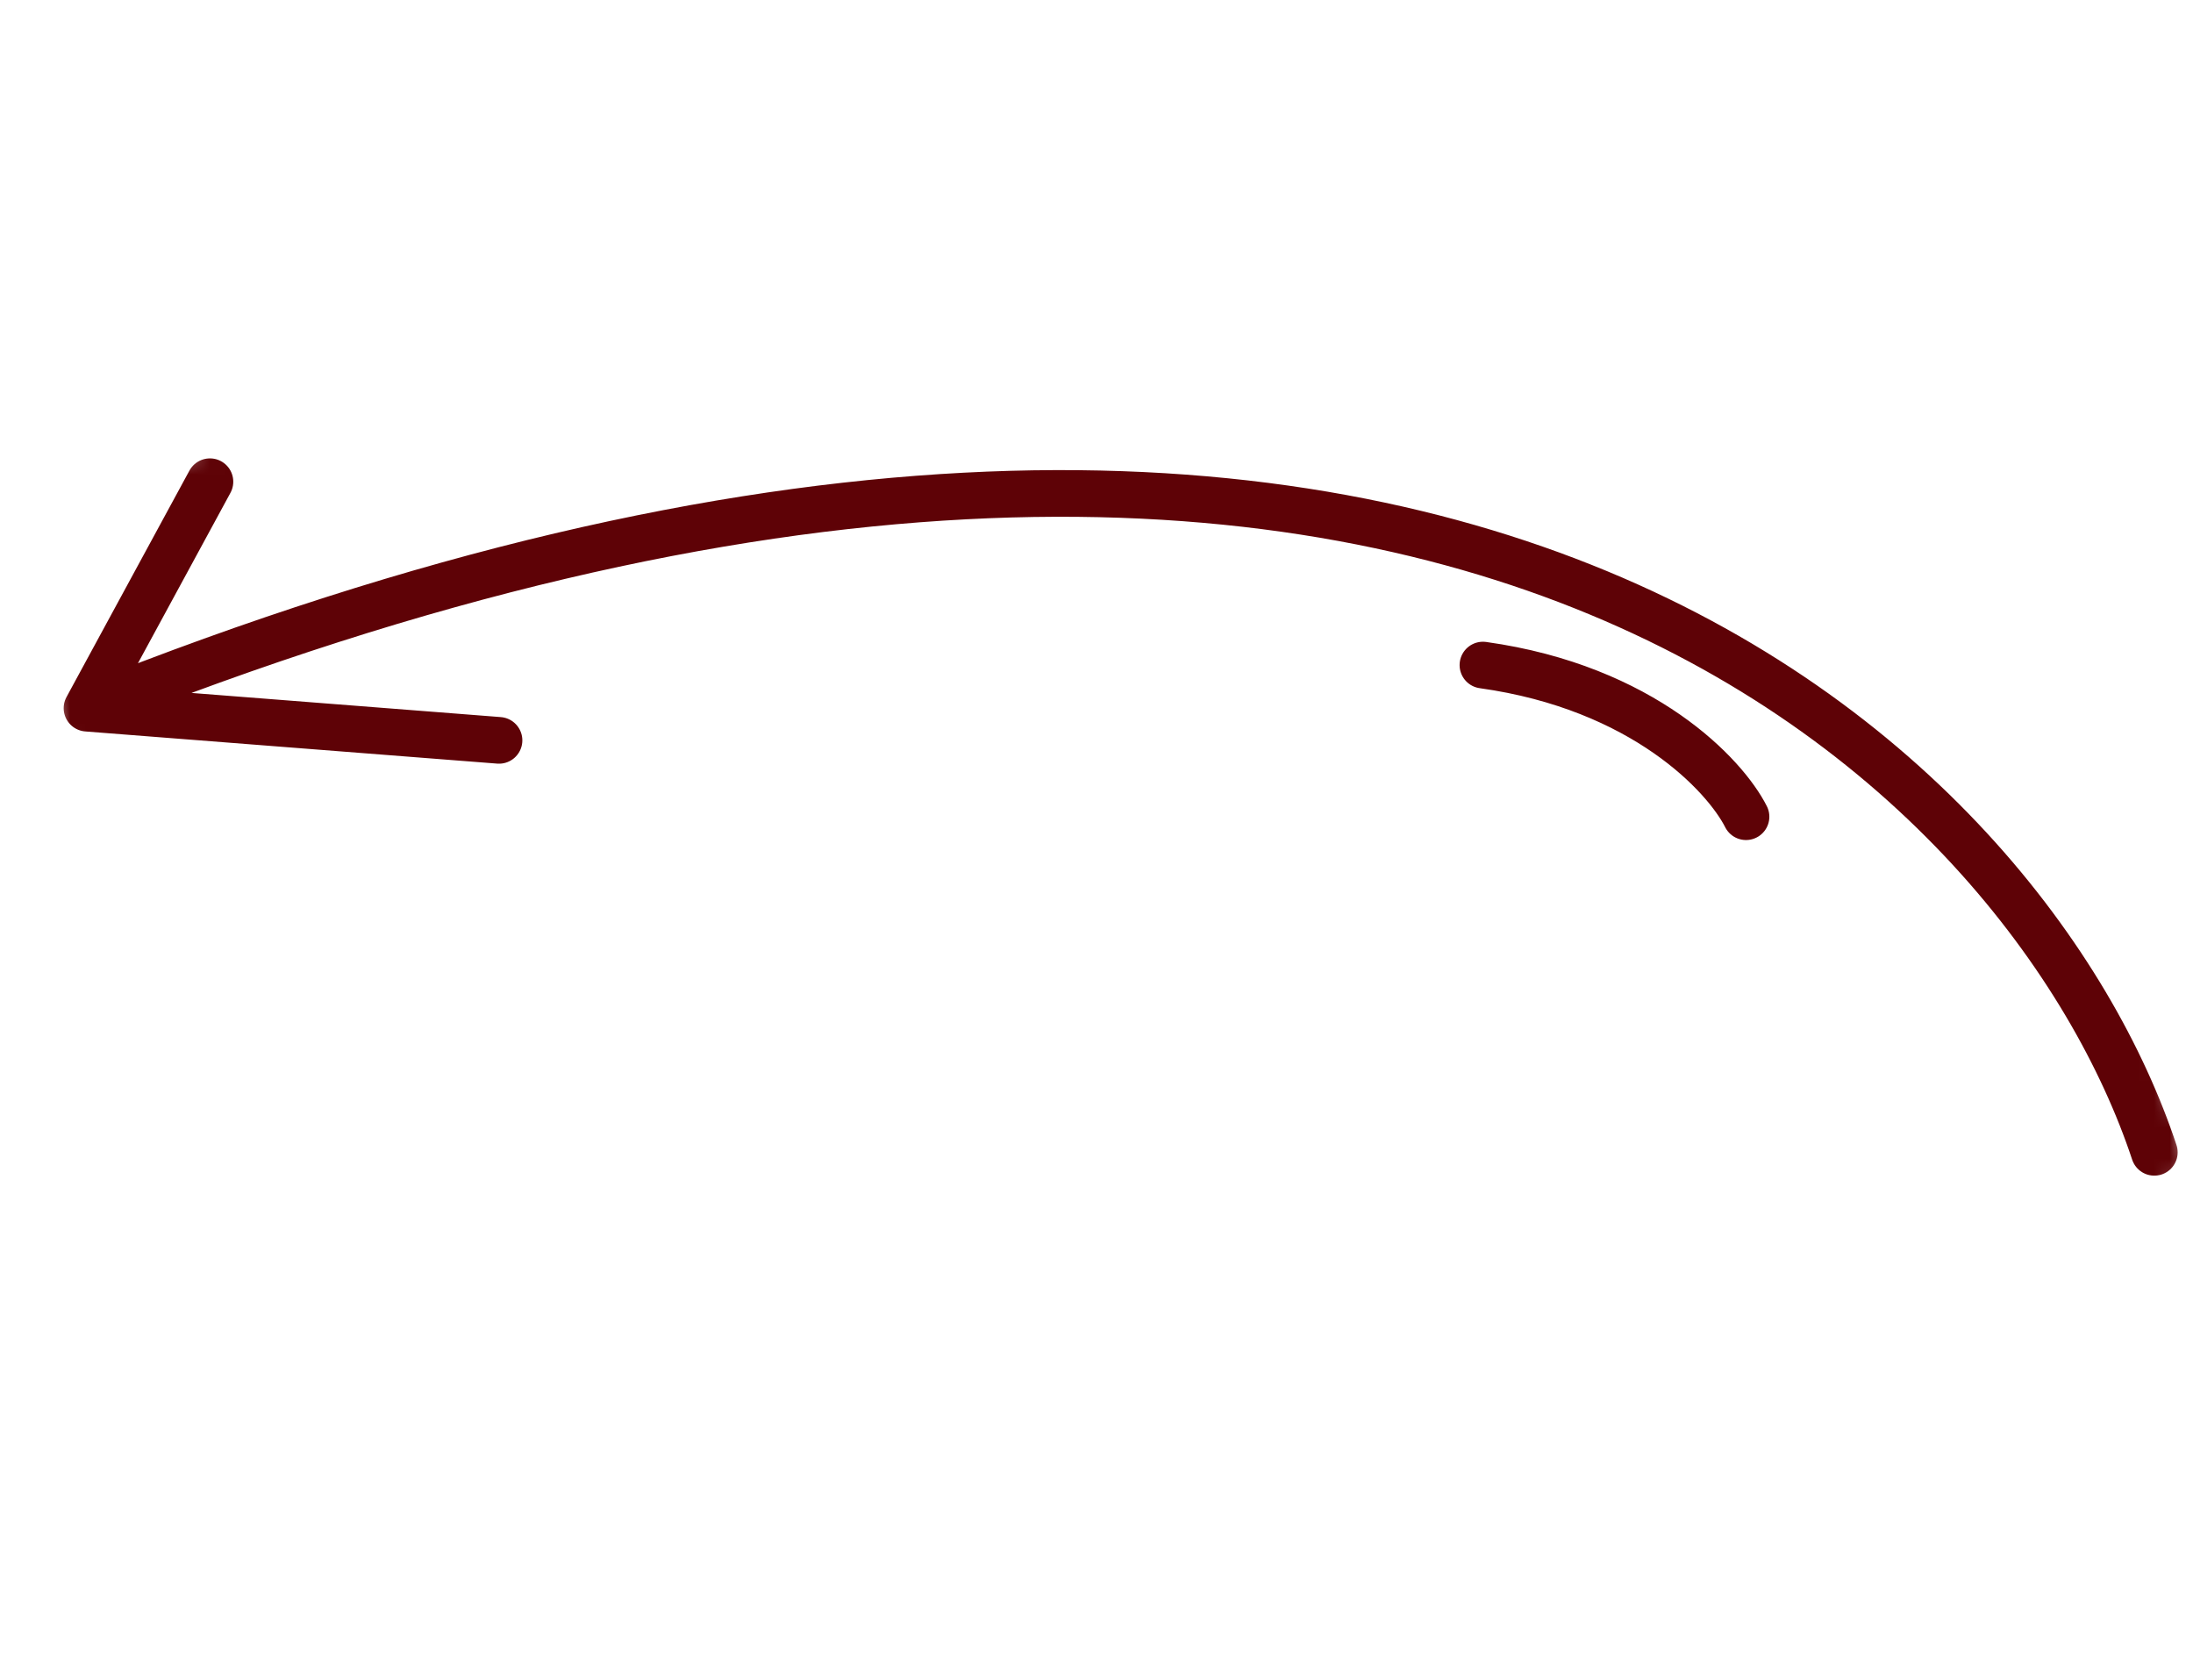 <?xml version="1.0" encoding="UTF-8"?> <svg xmlns="http://www.w3.org/2000/svg" width="141" height="108" viewBox="0 0 141 108" fill="none"><mask id="mask0_7281_1451" style="mask-type:luminance" maskUnits="userSpaceOnUse" x="0" y="0" width="141" height="108"><path d="M20.22 107.845L140.961 75.492L120.773 0.15L0.032 32.502L20.22 107.845Z" fill="white"></path></mask><g mask="url(#mask0_7281_1451)"><path d="M138.513 74.082C130.537 50.027 92.787 10.64 5.594 45.528M5.594 45.528L32.084 47.597M5.594 45.528L13.498 30.969M112.261 52.505C110.924 49.857 105.669 44.2 95.346 42.757" stroke="#5E0206" stroke-width="3" stroke-linecap="round" stroke-linejoin="round"></path></g></svg> 